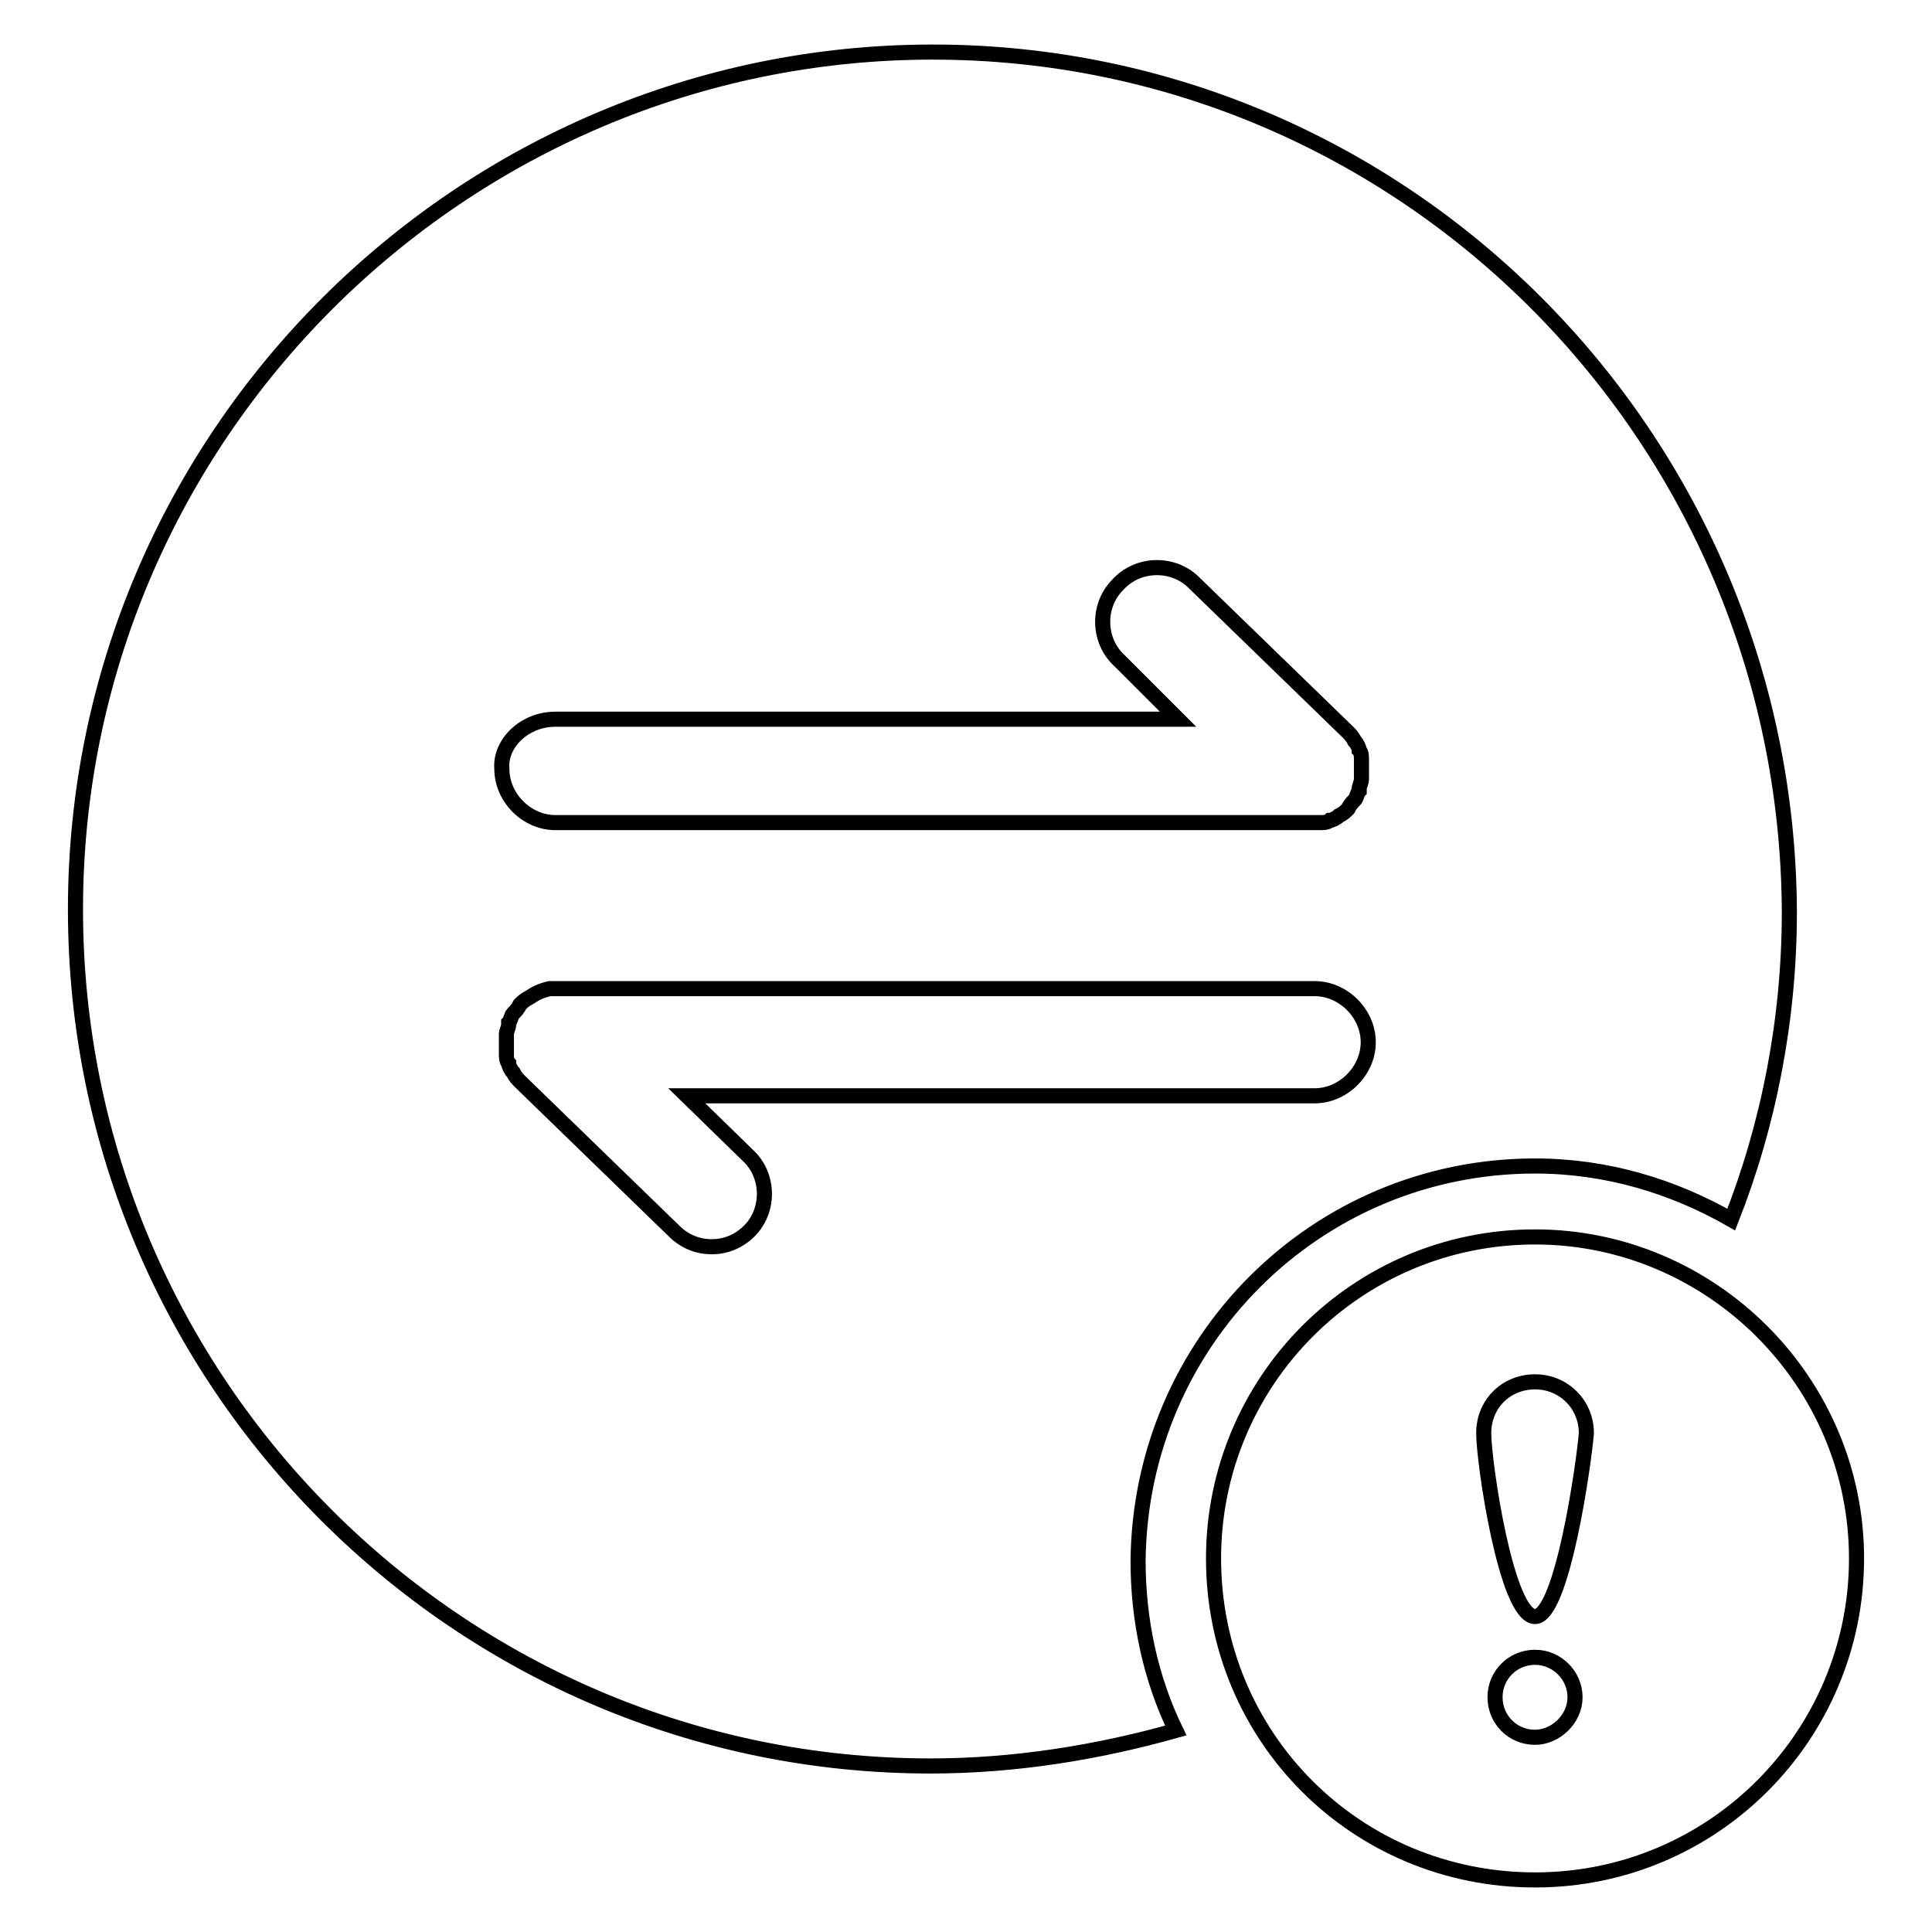 <?xml version="1.0" encoding="utf-8"?>
<!-- Svg Vector Icons : http://www.onlinewebfonts.com/icon -->
<!DOCTYPE svg PUBLIC "-//W3C//DTD SVG 1.1//EN" "http://www.w3.org/Graphics/SVG/1.1/DTD/svg11.dtd">
<svg version="1.1" xmlns="http://www.w3.org/2000/svg" xmlns:xlink="http://www.w3.org/1999/xlink" x="0px" y="0px" viewBox="0 0 256 256" enable-background="new 0 0 256 256" xml:space="preserve">
<g> <path stroke-width="2" fill-opacity="0" stroke="#000000"  d="M203.4,154.5c9.5,0,18.3,2.7,26,7.1c5-12.7,7.7-26.6,7.7-40.8C236.8,57.8,186,6.9,123.6,6.9 S10,57.8,10,120.5S60.9,234,123.3,234c11.2,0,22.2-1.8,32.5-4.7c-3.3-6.8-5-14.5-5-22.5C151.1,177.8,174.4,154.5,203.4,154.5 L203.4,154.5z M73.6,95.3h82.5l-7.7-7.7c-3-2.7-3-7.4-0.3-10.1c2.7-3,7.4-3,10.1-0.3l20.4,19.8c0.3,0.3,0.6,0.6,0.9,1.2 c0.3,0.3,0.6,0.9,0.6,1.2c0.3,0.3,0.3,0.9,0.3,1.2v2.7c0,0.3-0.3,0.9-0.3,1.2v0.3c-0.3,0.3-0.3,0.9-0.6,1.2 c-0.3,0.3-0.6,0.6-0.9,1.2c-0.3,0.3-0.6,0.6-1.2,0.9c-0.3,0.3-0.9,0.6-1.2,0.6c-0.3,0.3-0.9,0.3-1.2,0.3H73.6 c-3.8,0-7.1-3.3-7.1-7.1C66.2,98.6,69.4,95.3,73.6,95.3z M99,153c3,2.7,3,7.4,0.3,10.1c-1.5,1.5-3.3,2.1-5,2.1s-3.5-0.6-5-2.1 l-20.4-19.8c-0.3-0.3-0.6-0.6-0.9-1.2c-0.3-0.3-0.6-0.9-0.6-1.2c-0.3-0.3-0.3-0.9-0.3-1.2v-1.2v-1.2V137c0-0.3,0.3-0.9,0.3-1.2 v-0.3c0.3-0.3,0.3-0.9,0.6-1.2c0.3-0.3,0.6-0.6,0.9-1.2c0.3-0.3,0.6-0.6,1.2-0.9c0.9-0.6,1.5-0.9,2.7-1.2h101.4 c3.8,0,7.1,3.3,7.1,7.1c0,3.8-3.3,7.1-7.1,7.1H91L99,153z M203.4,163.9c-23.7,0-42.6,19.2-42.6,42.6c0,23.7,18.9,42.6,42.6,42.6 c23.7,0,42.6-19.2,42.6-42.6S226.8,163.9,203.4,163.9z M203.4,230.2c-3,0-5.3-2.4-5.3-5.3c0-3,2.4-5.3,5.3-5.3s5.3,2.4,5.3,5.3 C208.7,227.8,206.1,230.2,203.4,230.2z M203.4,214.2c-3.8,0-6.8-20.4-6.8-24.3s3-6.8,6.8-6.8c3.8,0,6.8,3,6.8,6.8 C209.9,193.8,207,214.2,203.4,214.2z"/></g>
</svg>